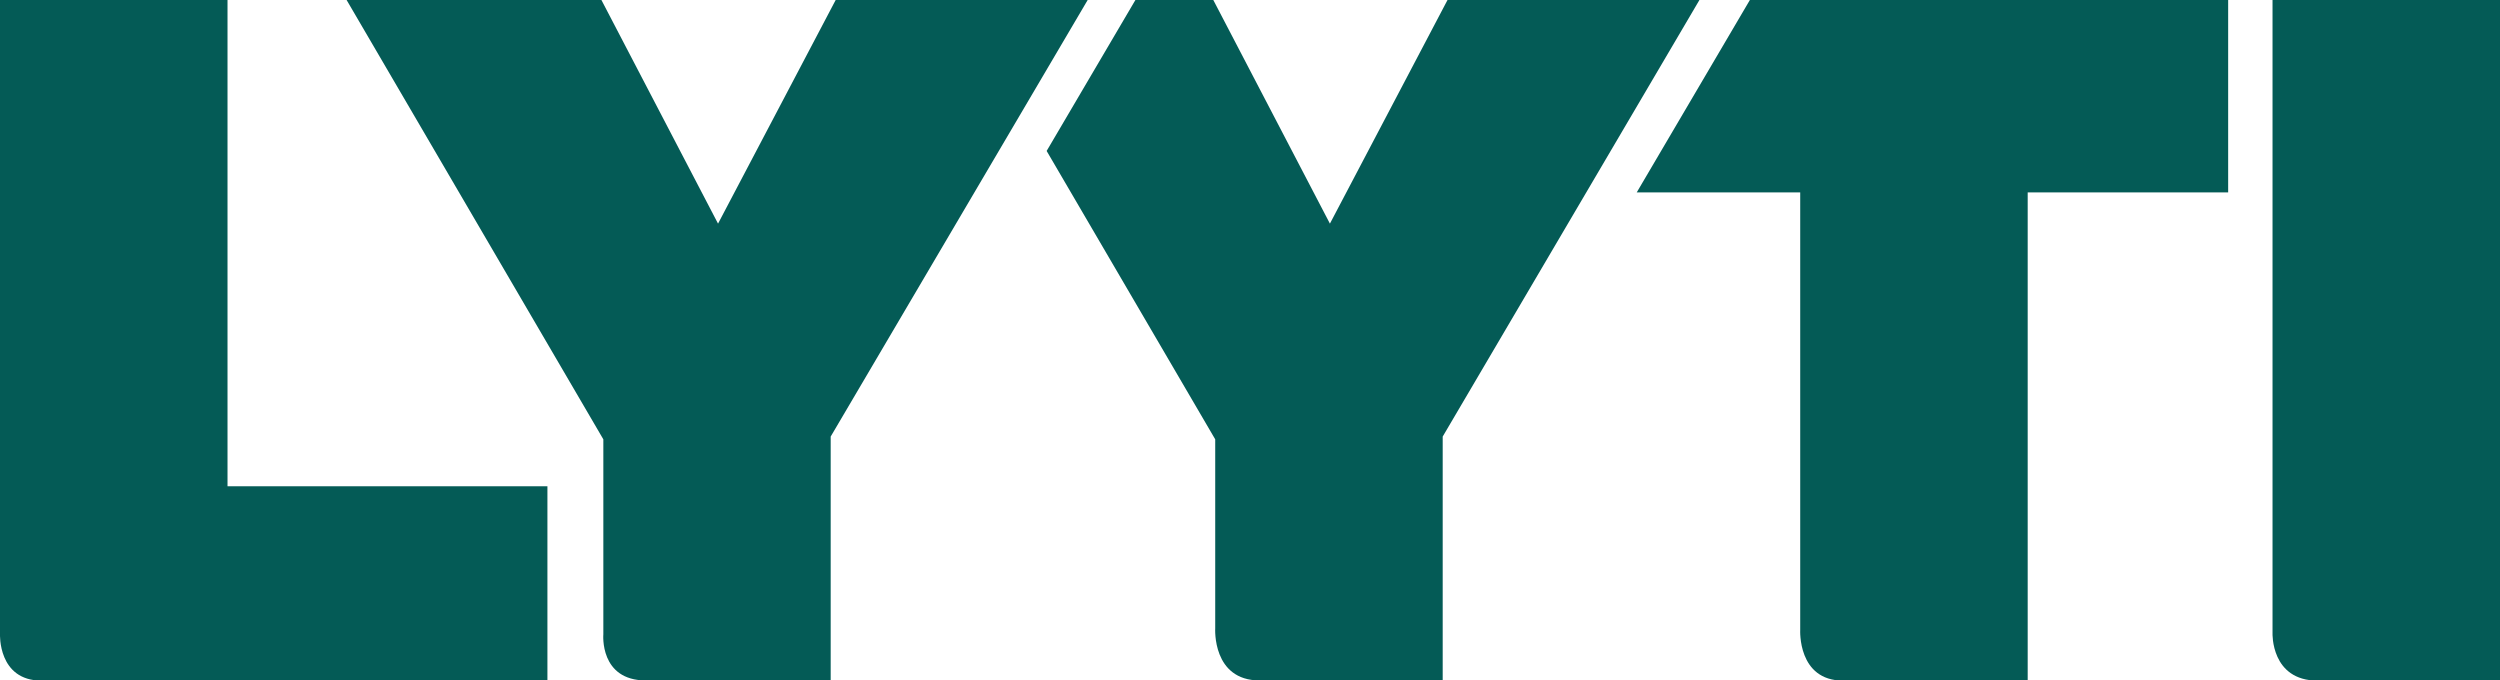 <svg height="159.53" title="Lyyti" viewBox="0 0 586.11 159.53" width="586.11" xmlns="http://www.w3.org/2000/svg"><g fill="#045b56"><path d="m383.72 45.11h38.33v102.56s-.66 11.9 10.06 11.9h43.27v-114.46h47v-45.11h-112.13z"/><path d="m532.78 0v148.46s-.42 11.11 10.59 11.11h42.74v-159.57z"/><path d="m339.36 0-27.57 52.43-27.34-52.43h-18.26l-20.81 35.39 39.52 67.61v44.32s-.75 12.21 10.44 12.21h42.89v-57.18l60.19-102.35z"/><path d="m195.92 0-27.58 52.43-27.34-52.43h-59.74l60.19 103v45.71s-.95 10.82 10 10.82h43.3v-57.18l60.25-102.35z"/><path d="m53.34 0h-53.34v148.62s-.53 10.95 9.75 10.95h118.59v-45.57h-75z"/></g></svg>